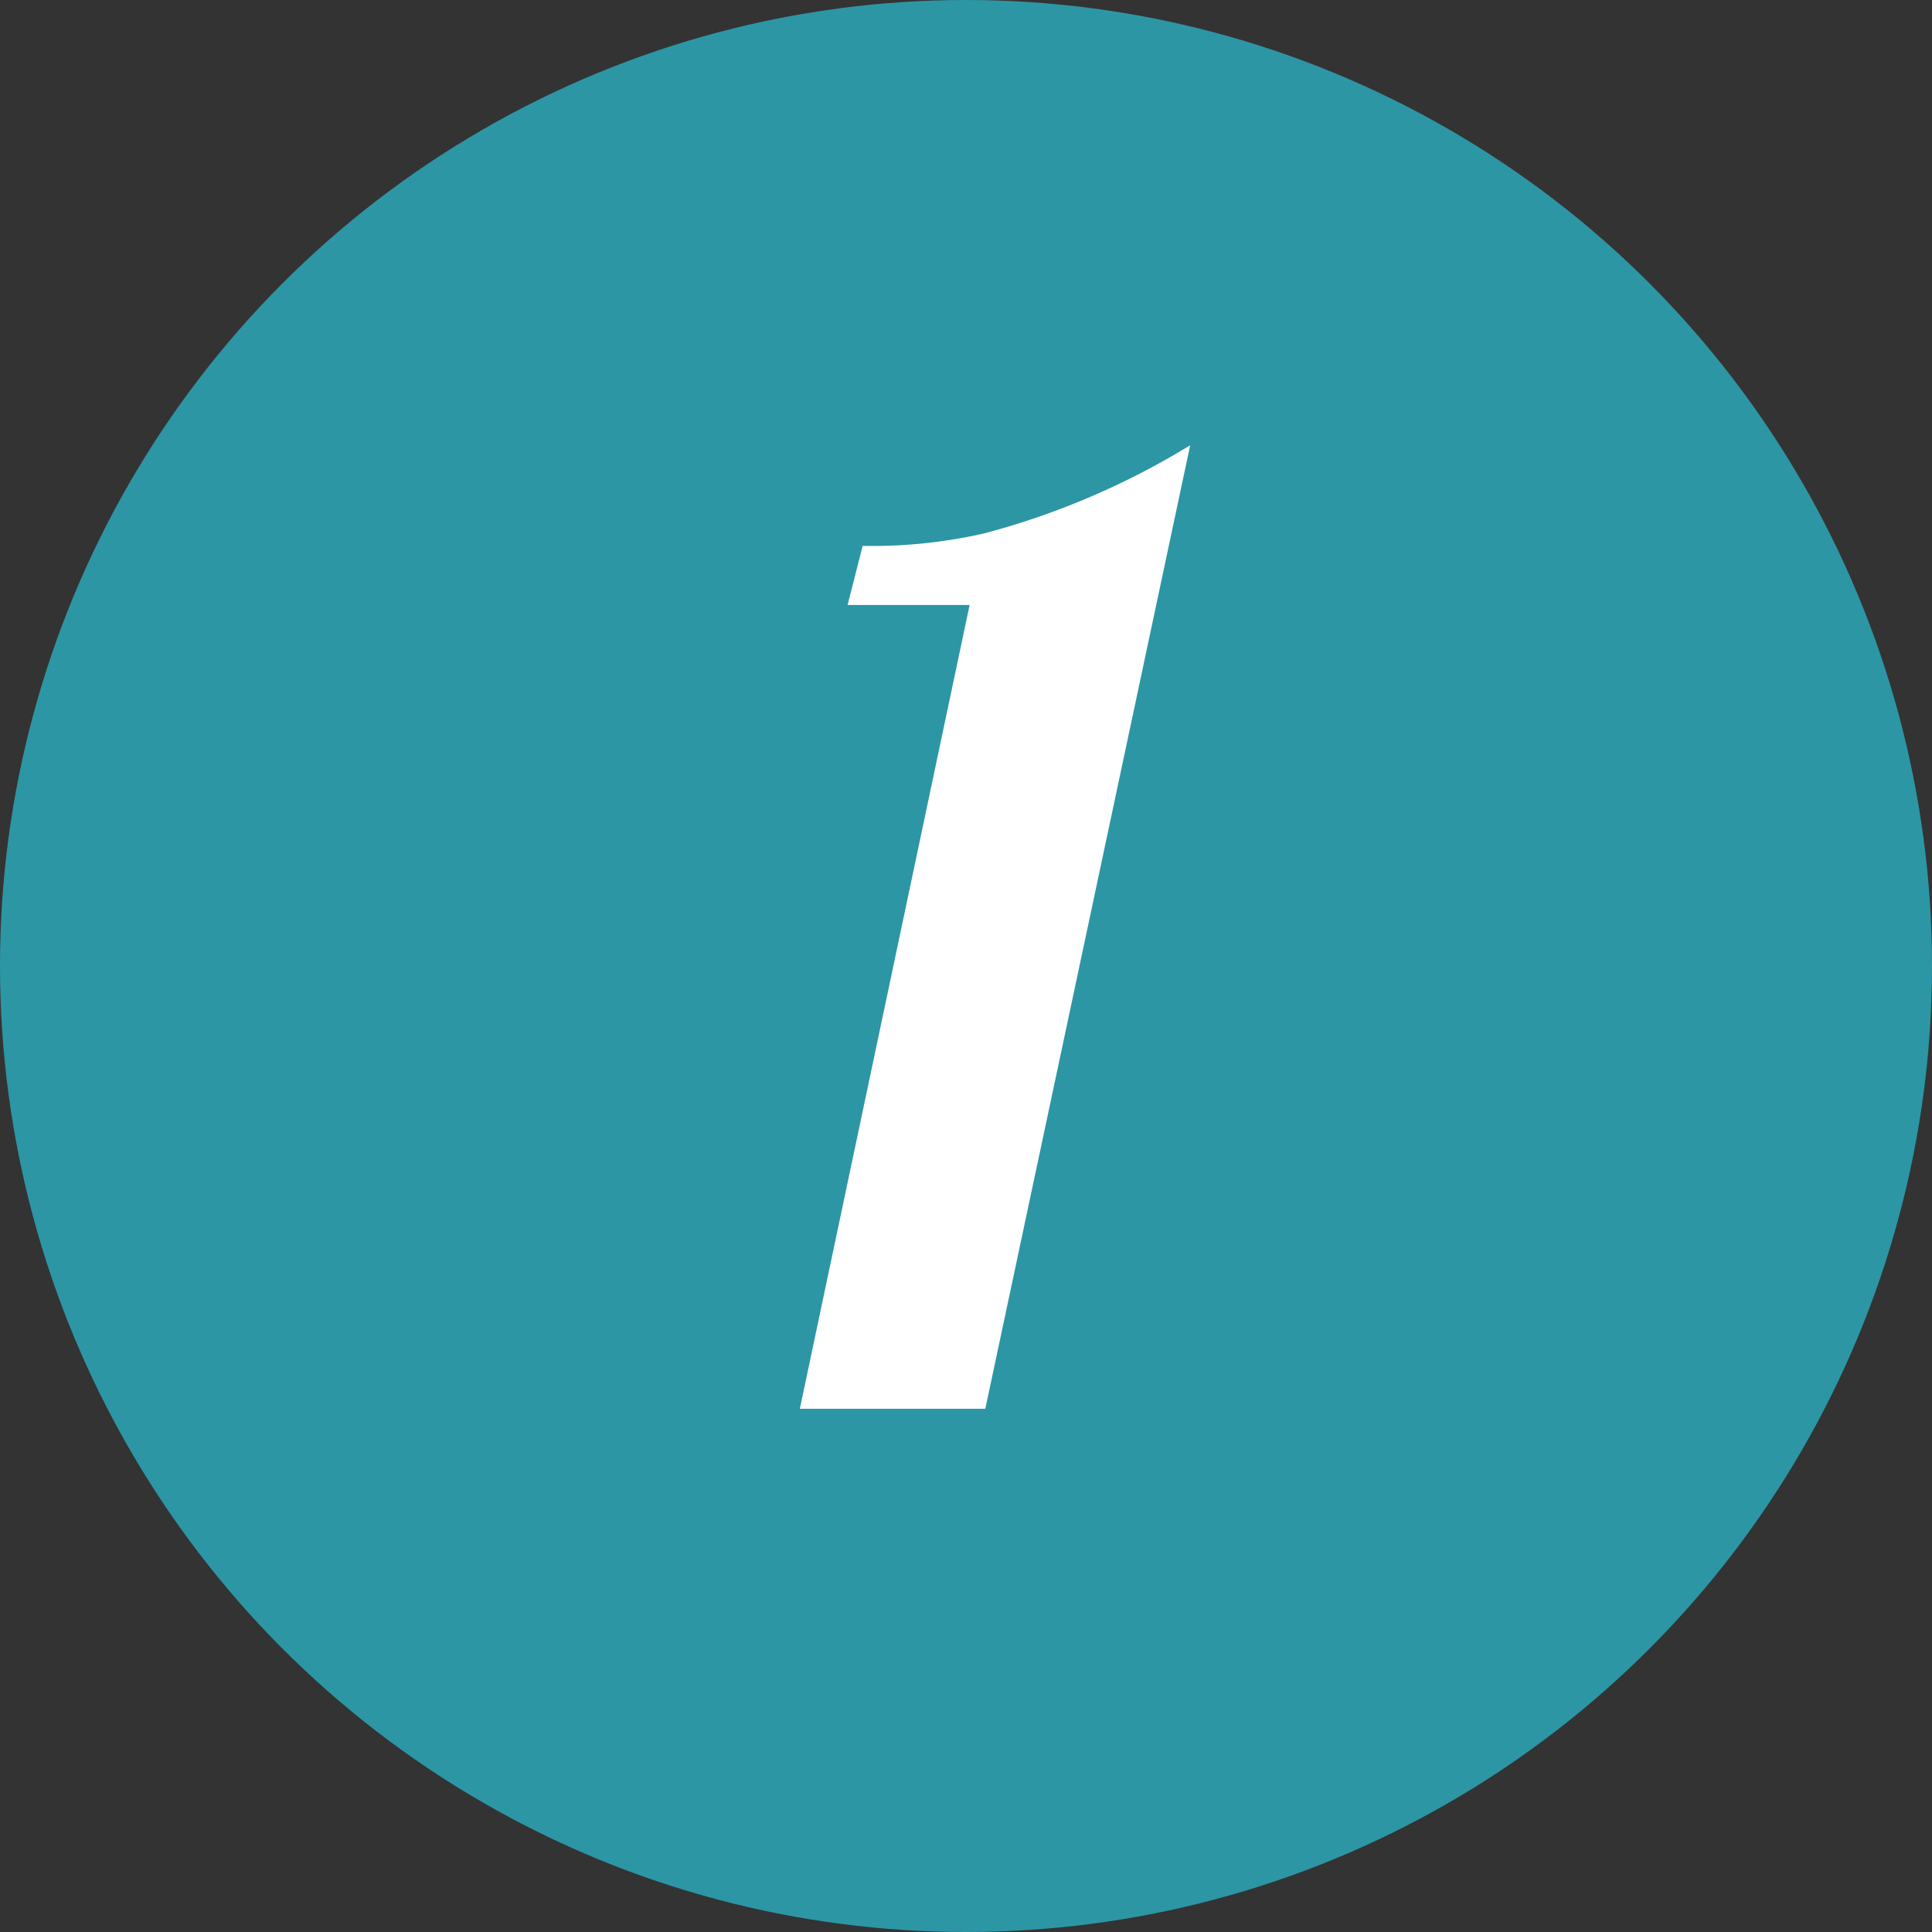 <svg xmlns="http://www.w3.org/2000/svg" width="60" height="60" viewBox="0 0 60 60">
  <rect x="0" y="0" width="60" height="60" fill="#333333" stroke="none"/>
<defs>
    <style>
      .cls-1 {
        fill: #2c96a5;
      }

      .cls-2 {
        fill: #fff;
        fill-rule: evenodd;
      }
    </style>
  </defs>
  <circle id="Color_Fill_2" data-name="Color Fill 2" class="cls-1" cx="30" cy="30" r="30"/>
  <path id="_1" data-name="1" class="cls-2" d="M30.6,43.75l6.362-29.922a24.031,24.031,0,0,1-6.384,2.734,15.666,15.666,0,0,1-3.787.391l-0.469,1.836h3.79L24.84,43.75H30.6Z"/>
</svg>
